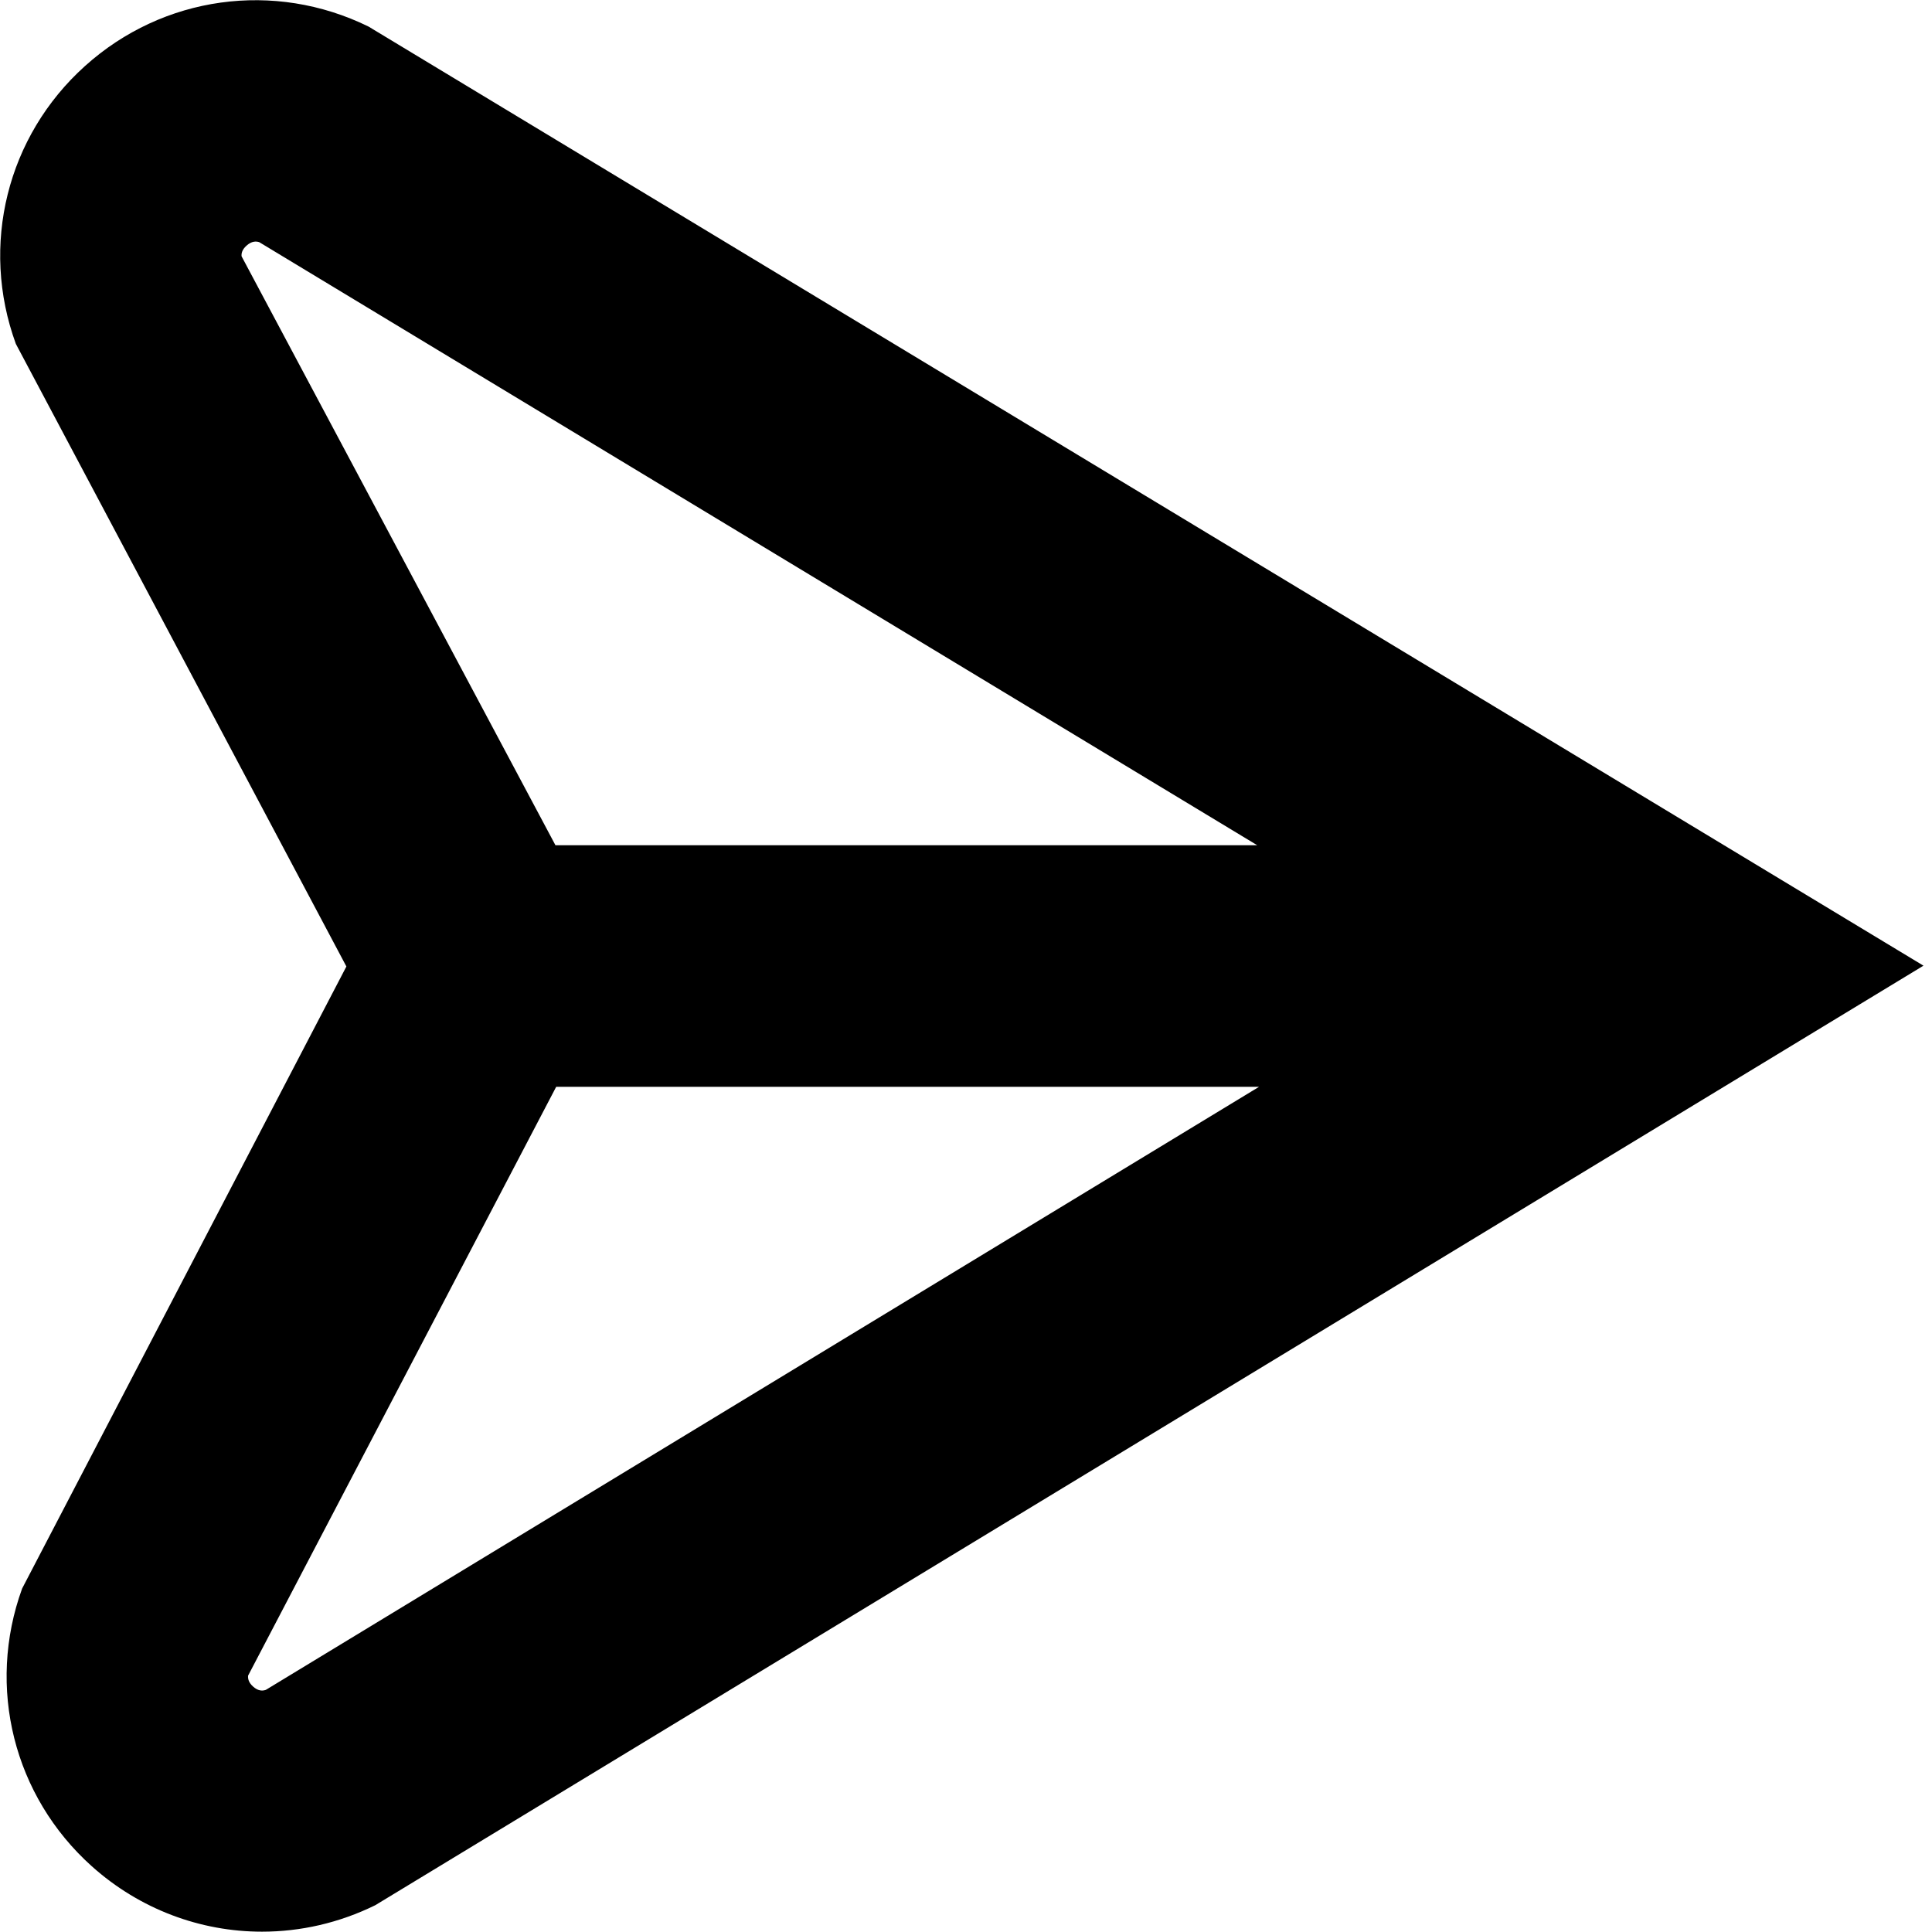 <?xml version="1.0" encoding="UTF-8"?>
<svg xmlns="http://www.w3.org/2000/svg" id="Layer_1" data-name="Layer 1" viewBox="0 0 24 24" width="512" height="512"><path d="m4.578.33C3.408-.244,2.025-.053,1.056.82.087,1.692-.25,3.048.197,4.272l4.106,7.734L.275,19.733c-.445,1.226-.105,2.58.865,3.45.598.536,1.352.813,2.115.813.477,0,.958-.108,1.407-.329l19.232-11.671L4.578.33Zm-1.577,2.854c-.004-.038.007-.084.062-.133.065-.058.119-.055.157-.043l12.398,7.492H6.9L3.001,3.184Zm.299,17.809c-.039.013-.093.015-.156-.042-.056-.05-.066-.098-.062-.136l3.827-7.314h8.731l-12.339,7.492Z"/></svg>
